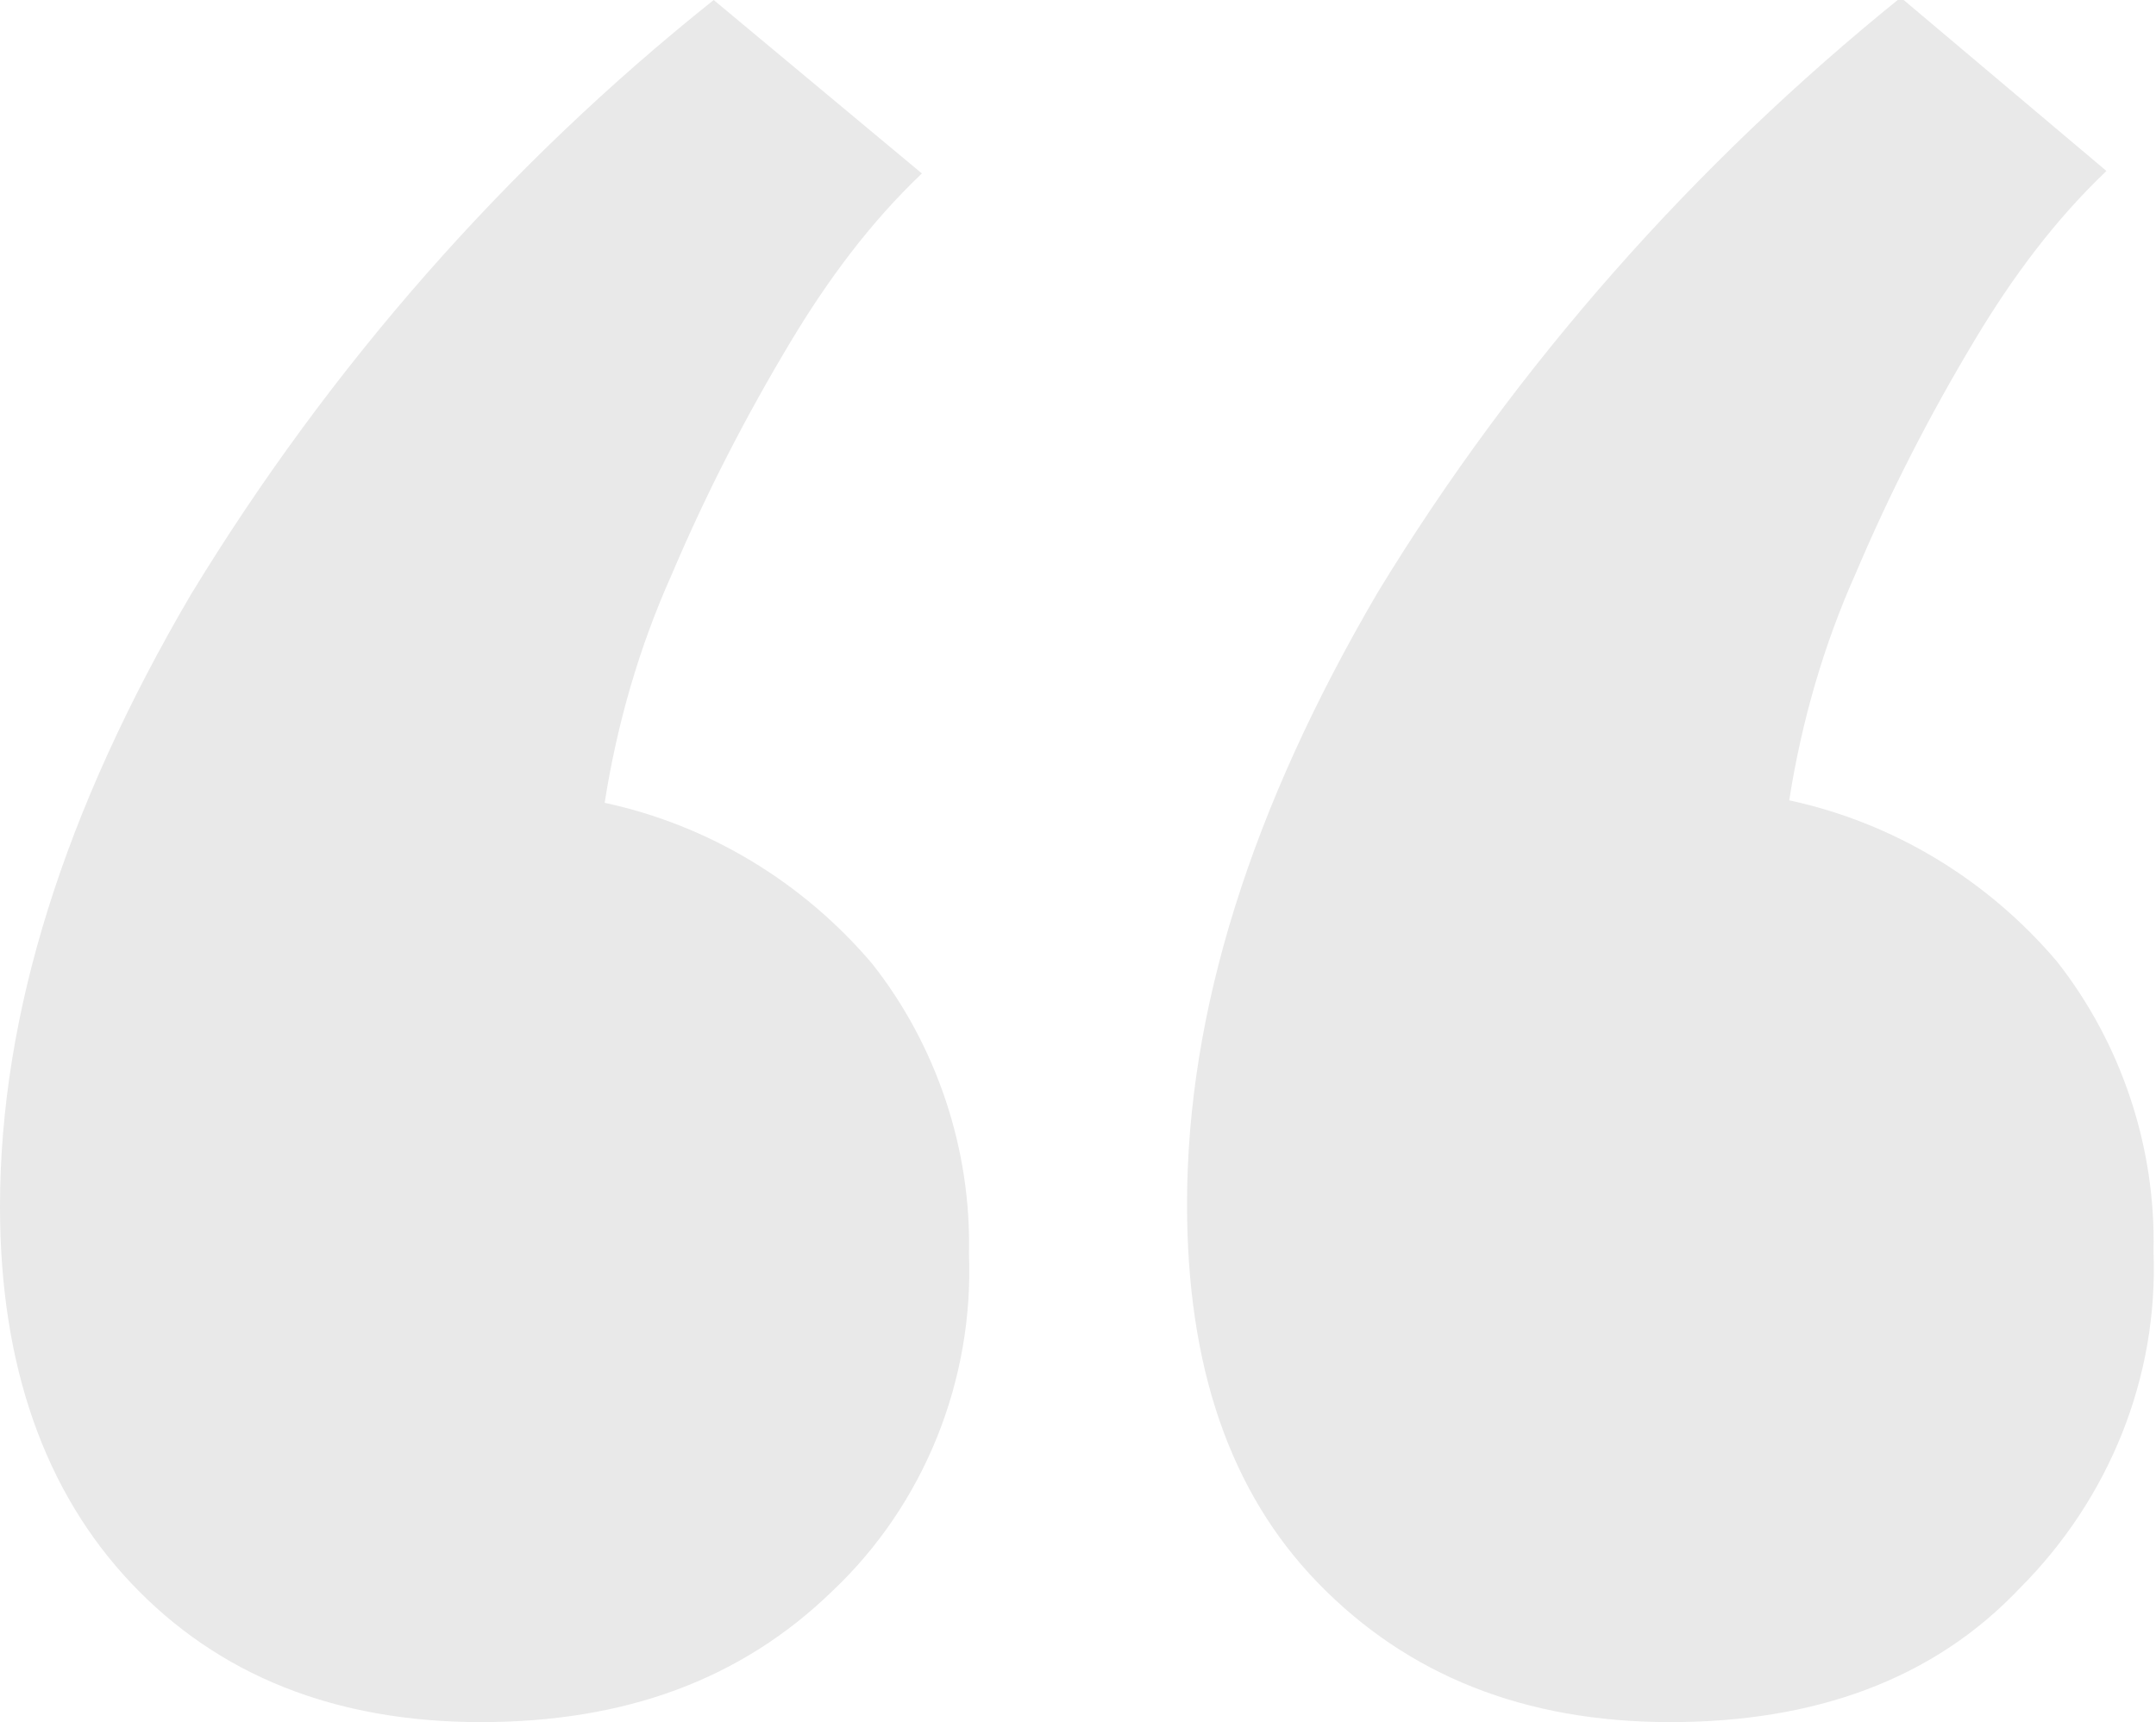 <svg xmlns="http://www.w3.org/2000/svg" xmlns:xlink="http://www.w3.org/1999/xlink" id="Layer_1" x="0px" y="0px" viewBox="0 0 87 69.5" xml:space="preserve">
<path id="Path_175" fill="#E9E9E9" d="M67.4,69.5c-5.9,0-10.6-1.9-14.2-5.6s-5.3-8.8-5.3-15.3c0-7.8,2.6-16,7.7-24.7  c5.6-9.2,12.8-17.3,21.1-24l8.3,7c-2.1,2-3.8,4.3-5.3,6.8c-1.8,3-3.4,6.1-4.8,9.4c-1.3,2.9-2.2,6-2.7,9.2c4.2,0.9,8,3.2,10.8,6.5  c2.6,3.3,4,7.5,3.9,11.7c0.2,5.1-1.8,10-5.4,13.6C78,67.8,73.2,69.5,67.4,69.5z M19.4,69.5c-5.9,0-10.6-1.9-14.1-5.6S0,55.1,0,48.7  c0-7.8,2.6-16,7.7-24.7c5.6-9.2,12.7-17.3,21.1-24l8.4,7c-2.1,2-3.8,4.3-5.3,6.8c-1.8,3-3.4,6.1-4.8,9.4c-1.3,2.9-2.2,6-2.7,9.2  c4.2,0.9,8,3.2,10.8,6.5c2.6,3.3,4,7.5,3.9,11.7c0.2,5.1-1.8,10.1-5.5,13.6C29.9,67.8,25.2,69.5,19.4,69.5L19.4,69.5z"></path>
</svg>